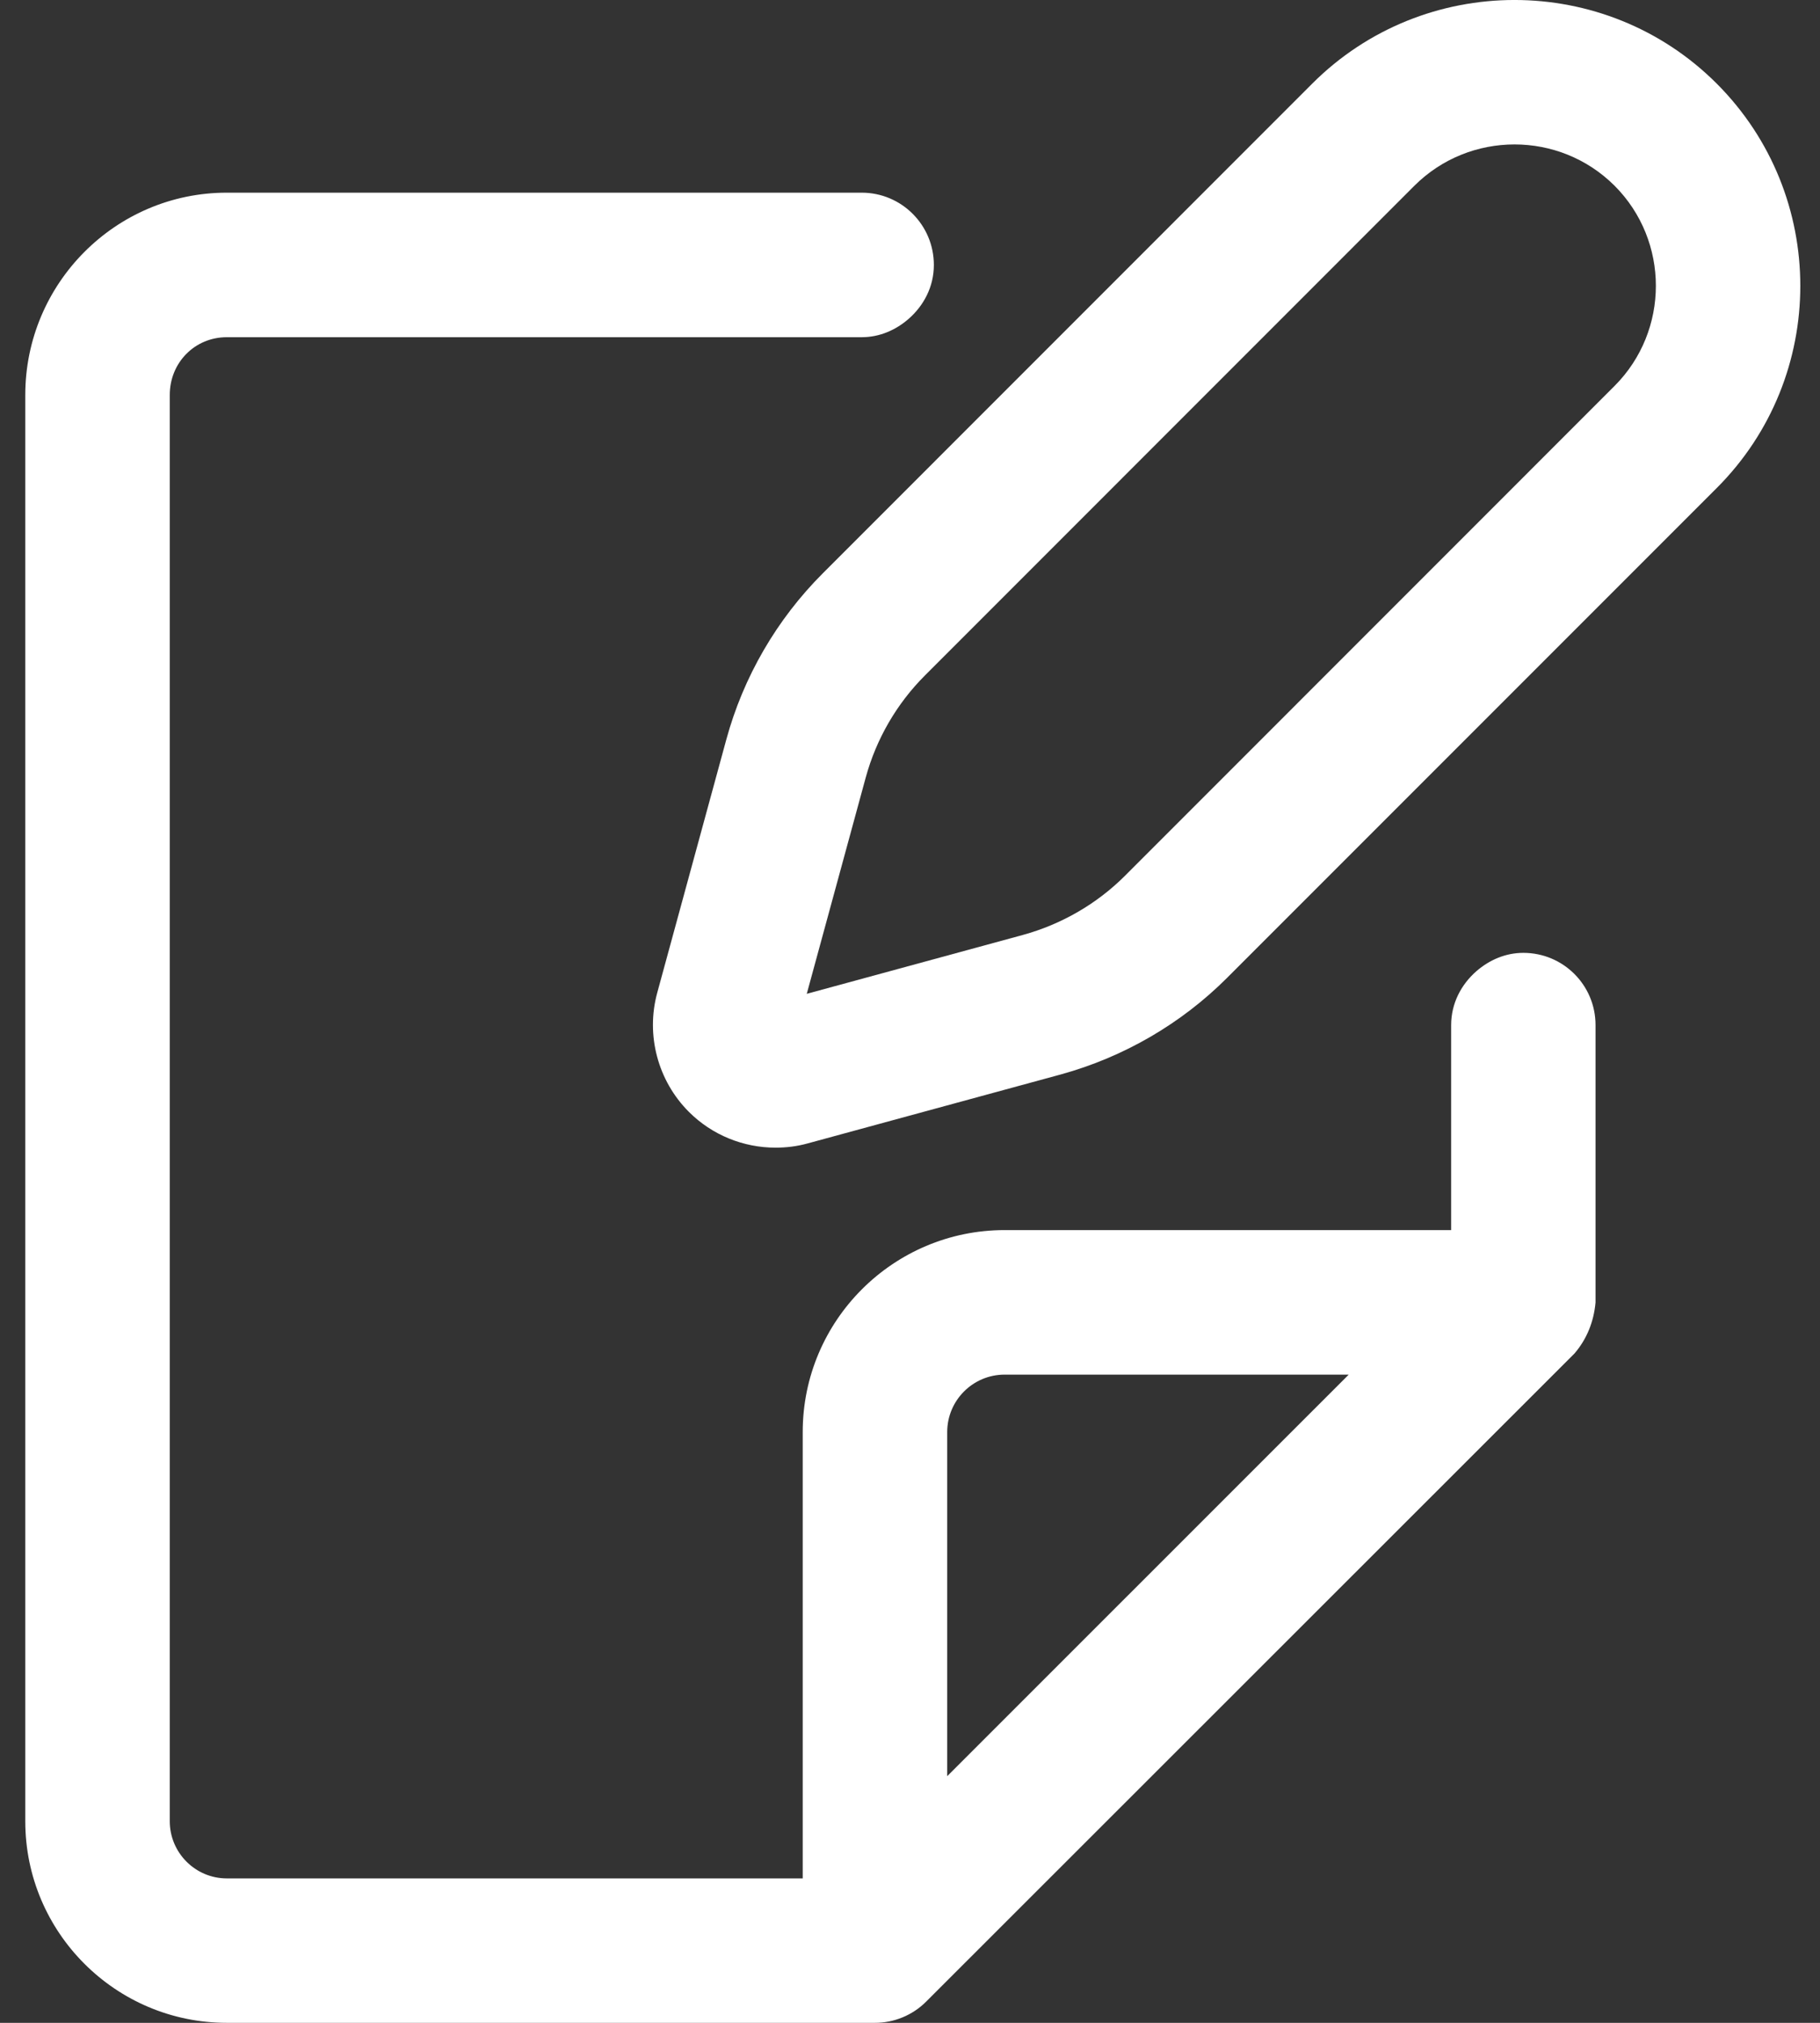 <?xml version="1.0" encoding="UTF-8"?> <svg xmlns="http://www.w3.org/2000/svg" width="18" height="20" viewBox="0 0 18 20" fill="none"><rect x="0" y="0" width="18" height="20" fill="#333333" stroke="none"/><path d="M14.352 10.135V12.162H9.936C8.835 12.162 7.939 13.057 7.939 14.158V18.572H2.243C1.932 18.572 1.679 18.318 1.679 18.007V3.905C1.679 3.585 1.927 3.334 2.243 3.334H8.522C8.701 3.334 8.861 3.262 8.986 3.153C9.136 3.022 9.236 2.835 9.236 2.62C9.236 2.225 8.917 1.905 8.522 1.905H2.243C1.144 1.905 0.25 2.802 0.25 3.905V18.007C0.25 19.106 1.144 20 2.243 20H8.651C8.839 20.001 9.024 19.926 9.159 19.791L15.571 13.383C15.695 13.239 15.763 13.066 15.78 12.878V10.135C15.78 9.74 15.461 9.421 15.066 9.421C14.887 9.421 14.728 9.493 14.602 9.602C14.452 9.733 14.352 9.92 14.352 10.135ZM9.936 13.591H13.339L9.368 17.561V14.159C9.368 13.845 9.623 13.591 9.936 13.591Z" fill="white"></path><path d="M7.183 7.313L6.5 9.816C6.386 10.235 6.506 10.686 6.813 10.993C7.043 11.223 7.353 11.347 7.67 11.347C7.777 11.347 7.884 11.334 7.988 11.305L10.492 10.623C11.113 10.452 11.682 10.122 12.136 9.668L16.978 4.826C18.081 3.724 18.081 1.929 16.978 0.826C15.875 -0.276 14.081 -0.275 12.979 0.826L8.137 5.669C7.682 6.124 7.352 6.692 7.183 7.313ZM15.968 1.836C16.513 2.382 16.513 3.27 15.968 3.816L11.127 8.658C10.848 8.937 10.498 9.139 10.116 9.244L7.979 9.826L8.562 7.688C8.666 7.307 8.868 6.958 9.147 6.679L13.989 1.836C14.262 1.564 14.62 1.428 14.979 1.428C15.337 1.428 15.695 1.564 15.968 1.836Z" fill="white"></path></svg> 
